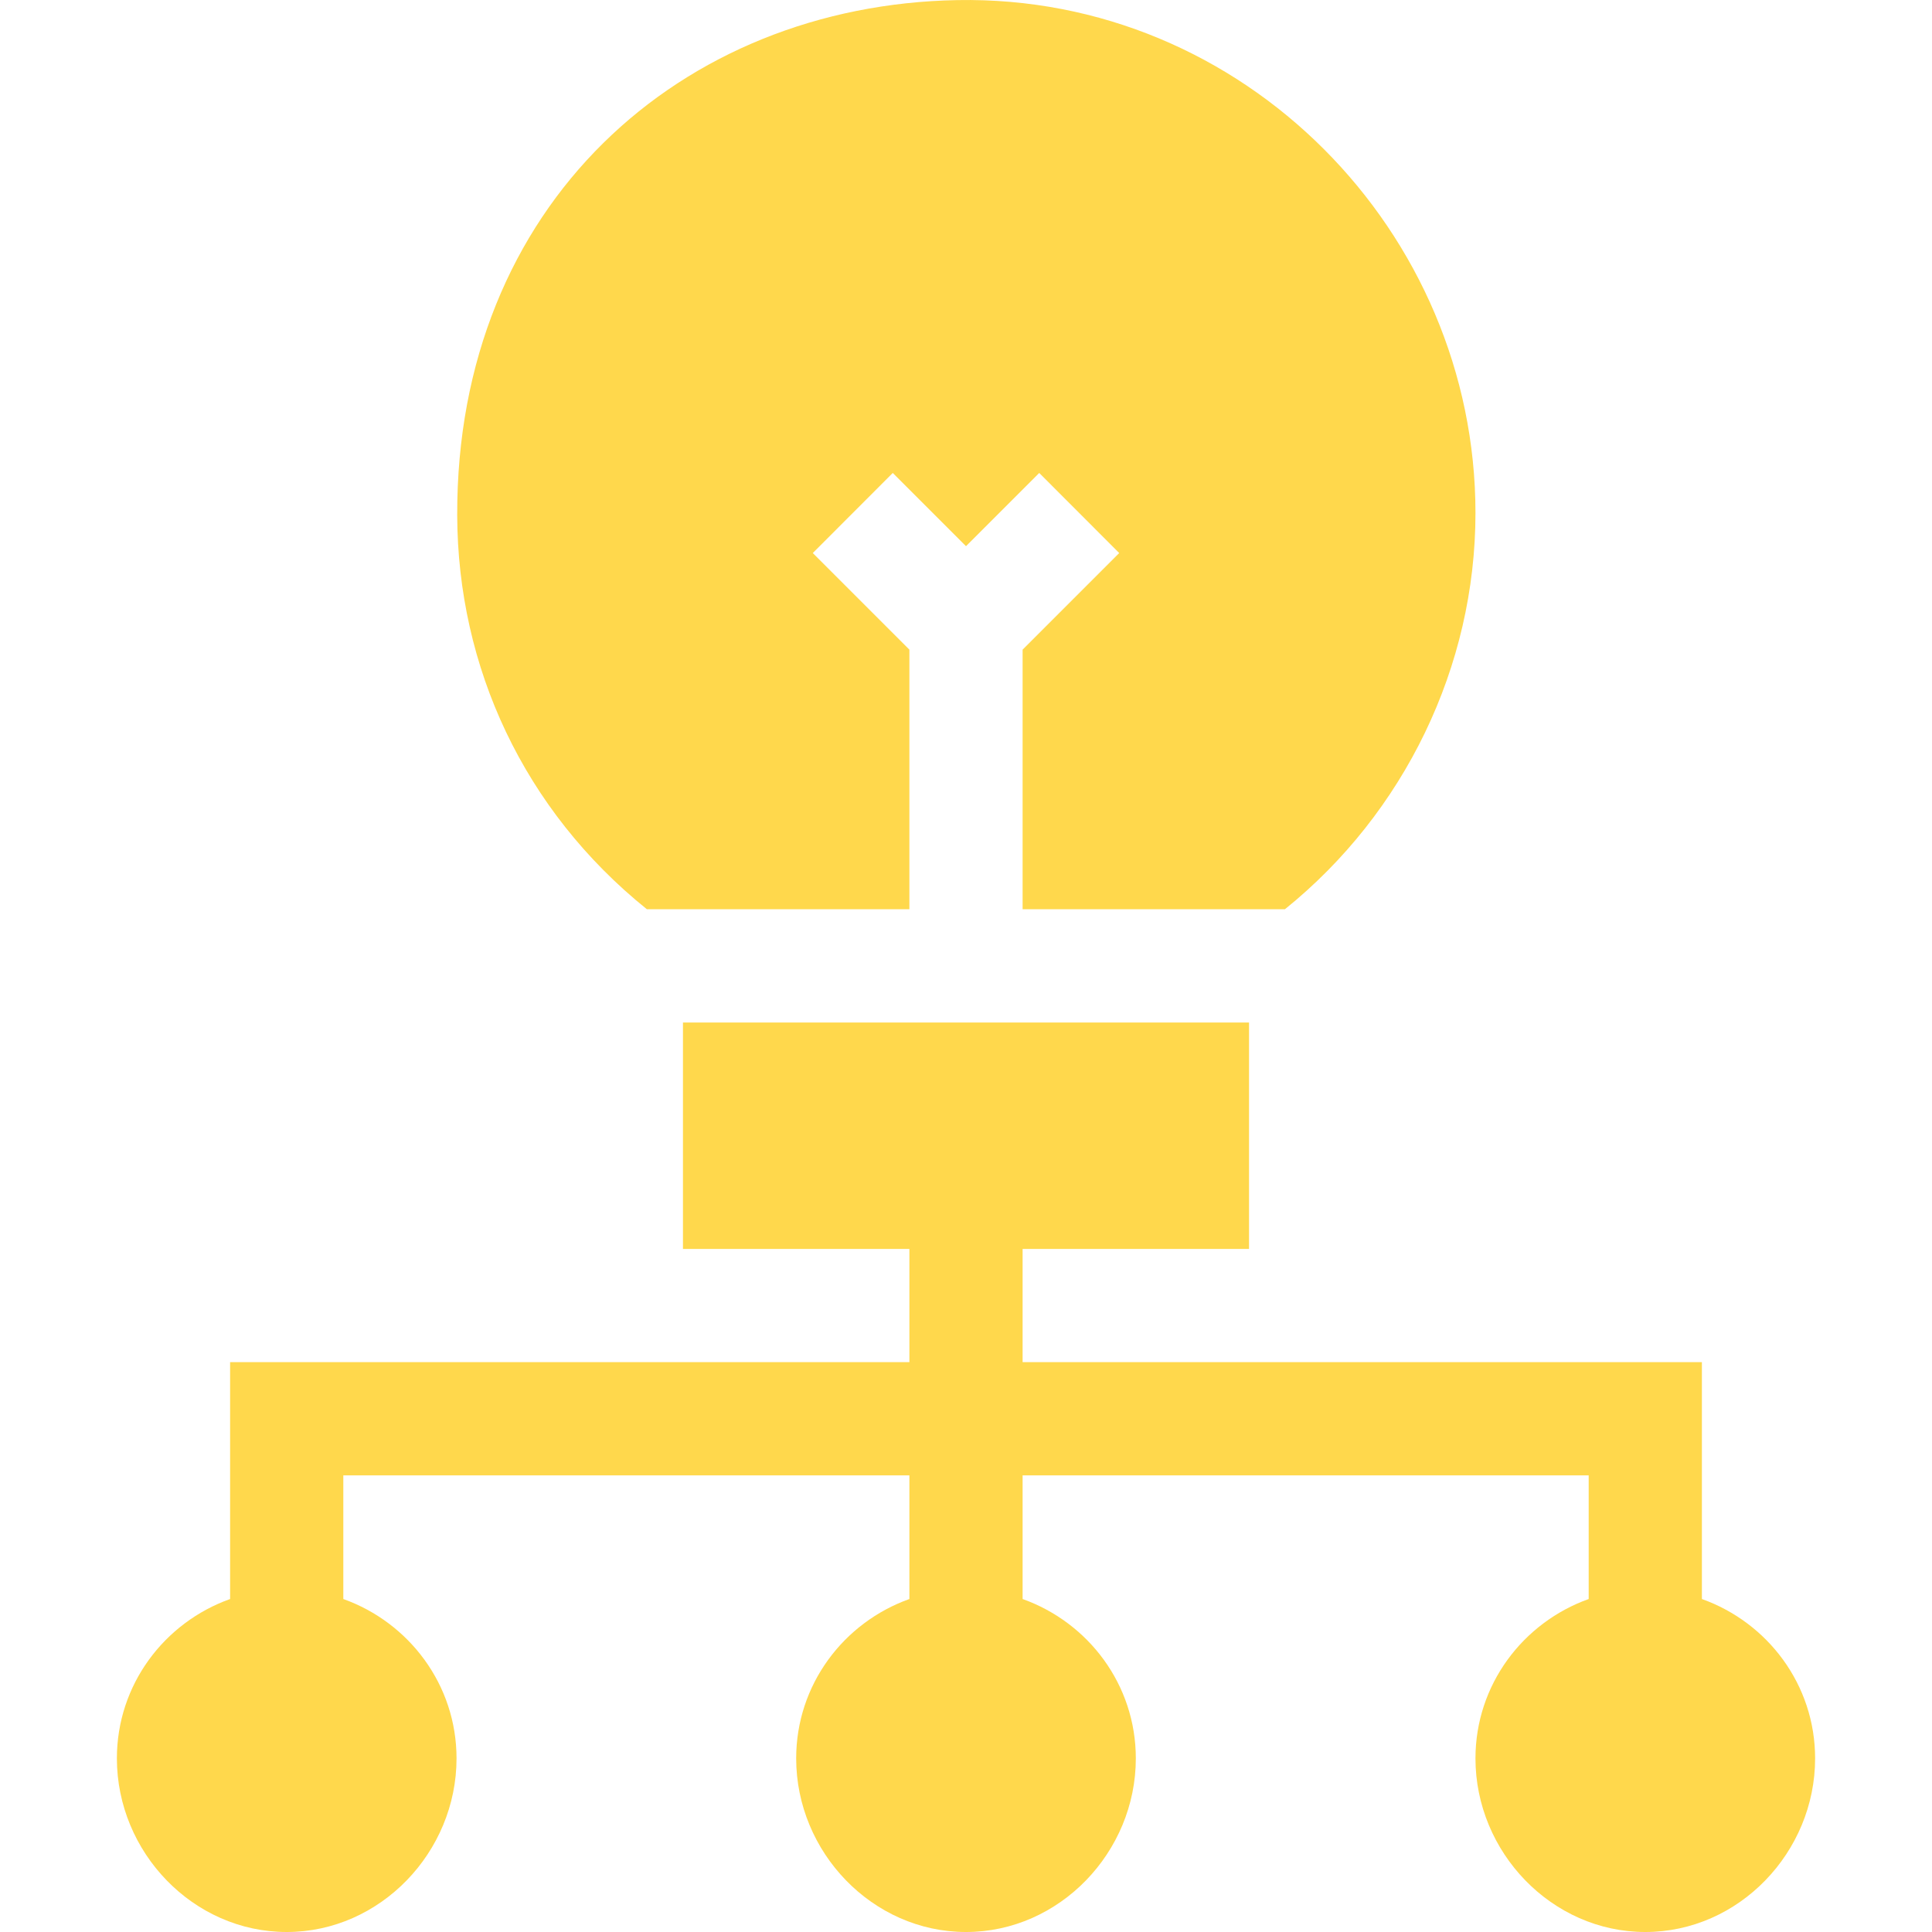 <svg width="20" height="20" viewBox="0 0 20 20" fill="none" xmlns="http://www.w3.org/2000/svg">
<g opacity="0.7" clip-path="url(#clip0_7165_2066)">
<path d="M2.382 16.553C1.701 16.796 1.21 17.44 1.21 18.203C1.21 19.173 1.998 20 2.968 20C3.937 20 4.726 19.173 4.726 18.203C4.726 17.44 4.234 16.796 3.554 16.553V15.273H9.414V16.553C8.733 16.796 8.242 17.44 8.242 18.203C8.242 19.173 9.031 20 10 20C10.969 20 11.758 19.173 11.758 18.203C11.758 17.44 11.267 16.796 10.586 16.553V15.273H16.446V16.553C15.766 16.796 15.274 17.44 15.274 18.203C15.274 19.173 16.063 20 17.032 20C18.002 20 18.79 19.173 18.79 18.203C18.79 17.44 18.299 16.796 17.618 16.553V14.101H10.586V12.929H12.93V10.585H7.07V12.929H9.414V14.101H2.382V16.553Z" fill="#FFC700"/>
<path d="M10.586 9.412H13.302C14.537 8.416 15.274 6.902 15.274 5.31C15.274 2.403 12.88 -0.054 9.91 0.001C7.05 0.053 4.723 2.117 4.733 5.335C4.738 6.905 5.421 8.386 6.696 9.412H9.414V6.725L8.414 5.725L9.242 4.896L10 5.654L10.758 4.896L11.586 5.725L10.586 6.725V9.412H10.586Z" fill="#FFC700"/>
</g>
<defs>
<clipPath id="clip0_7165_2066">
<rect width="20" height="20" fill="white"/>
</clipPath>
</defs>
</svg>
